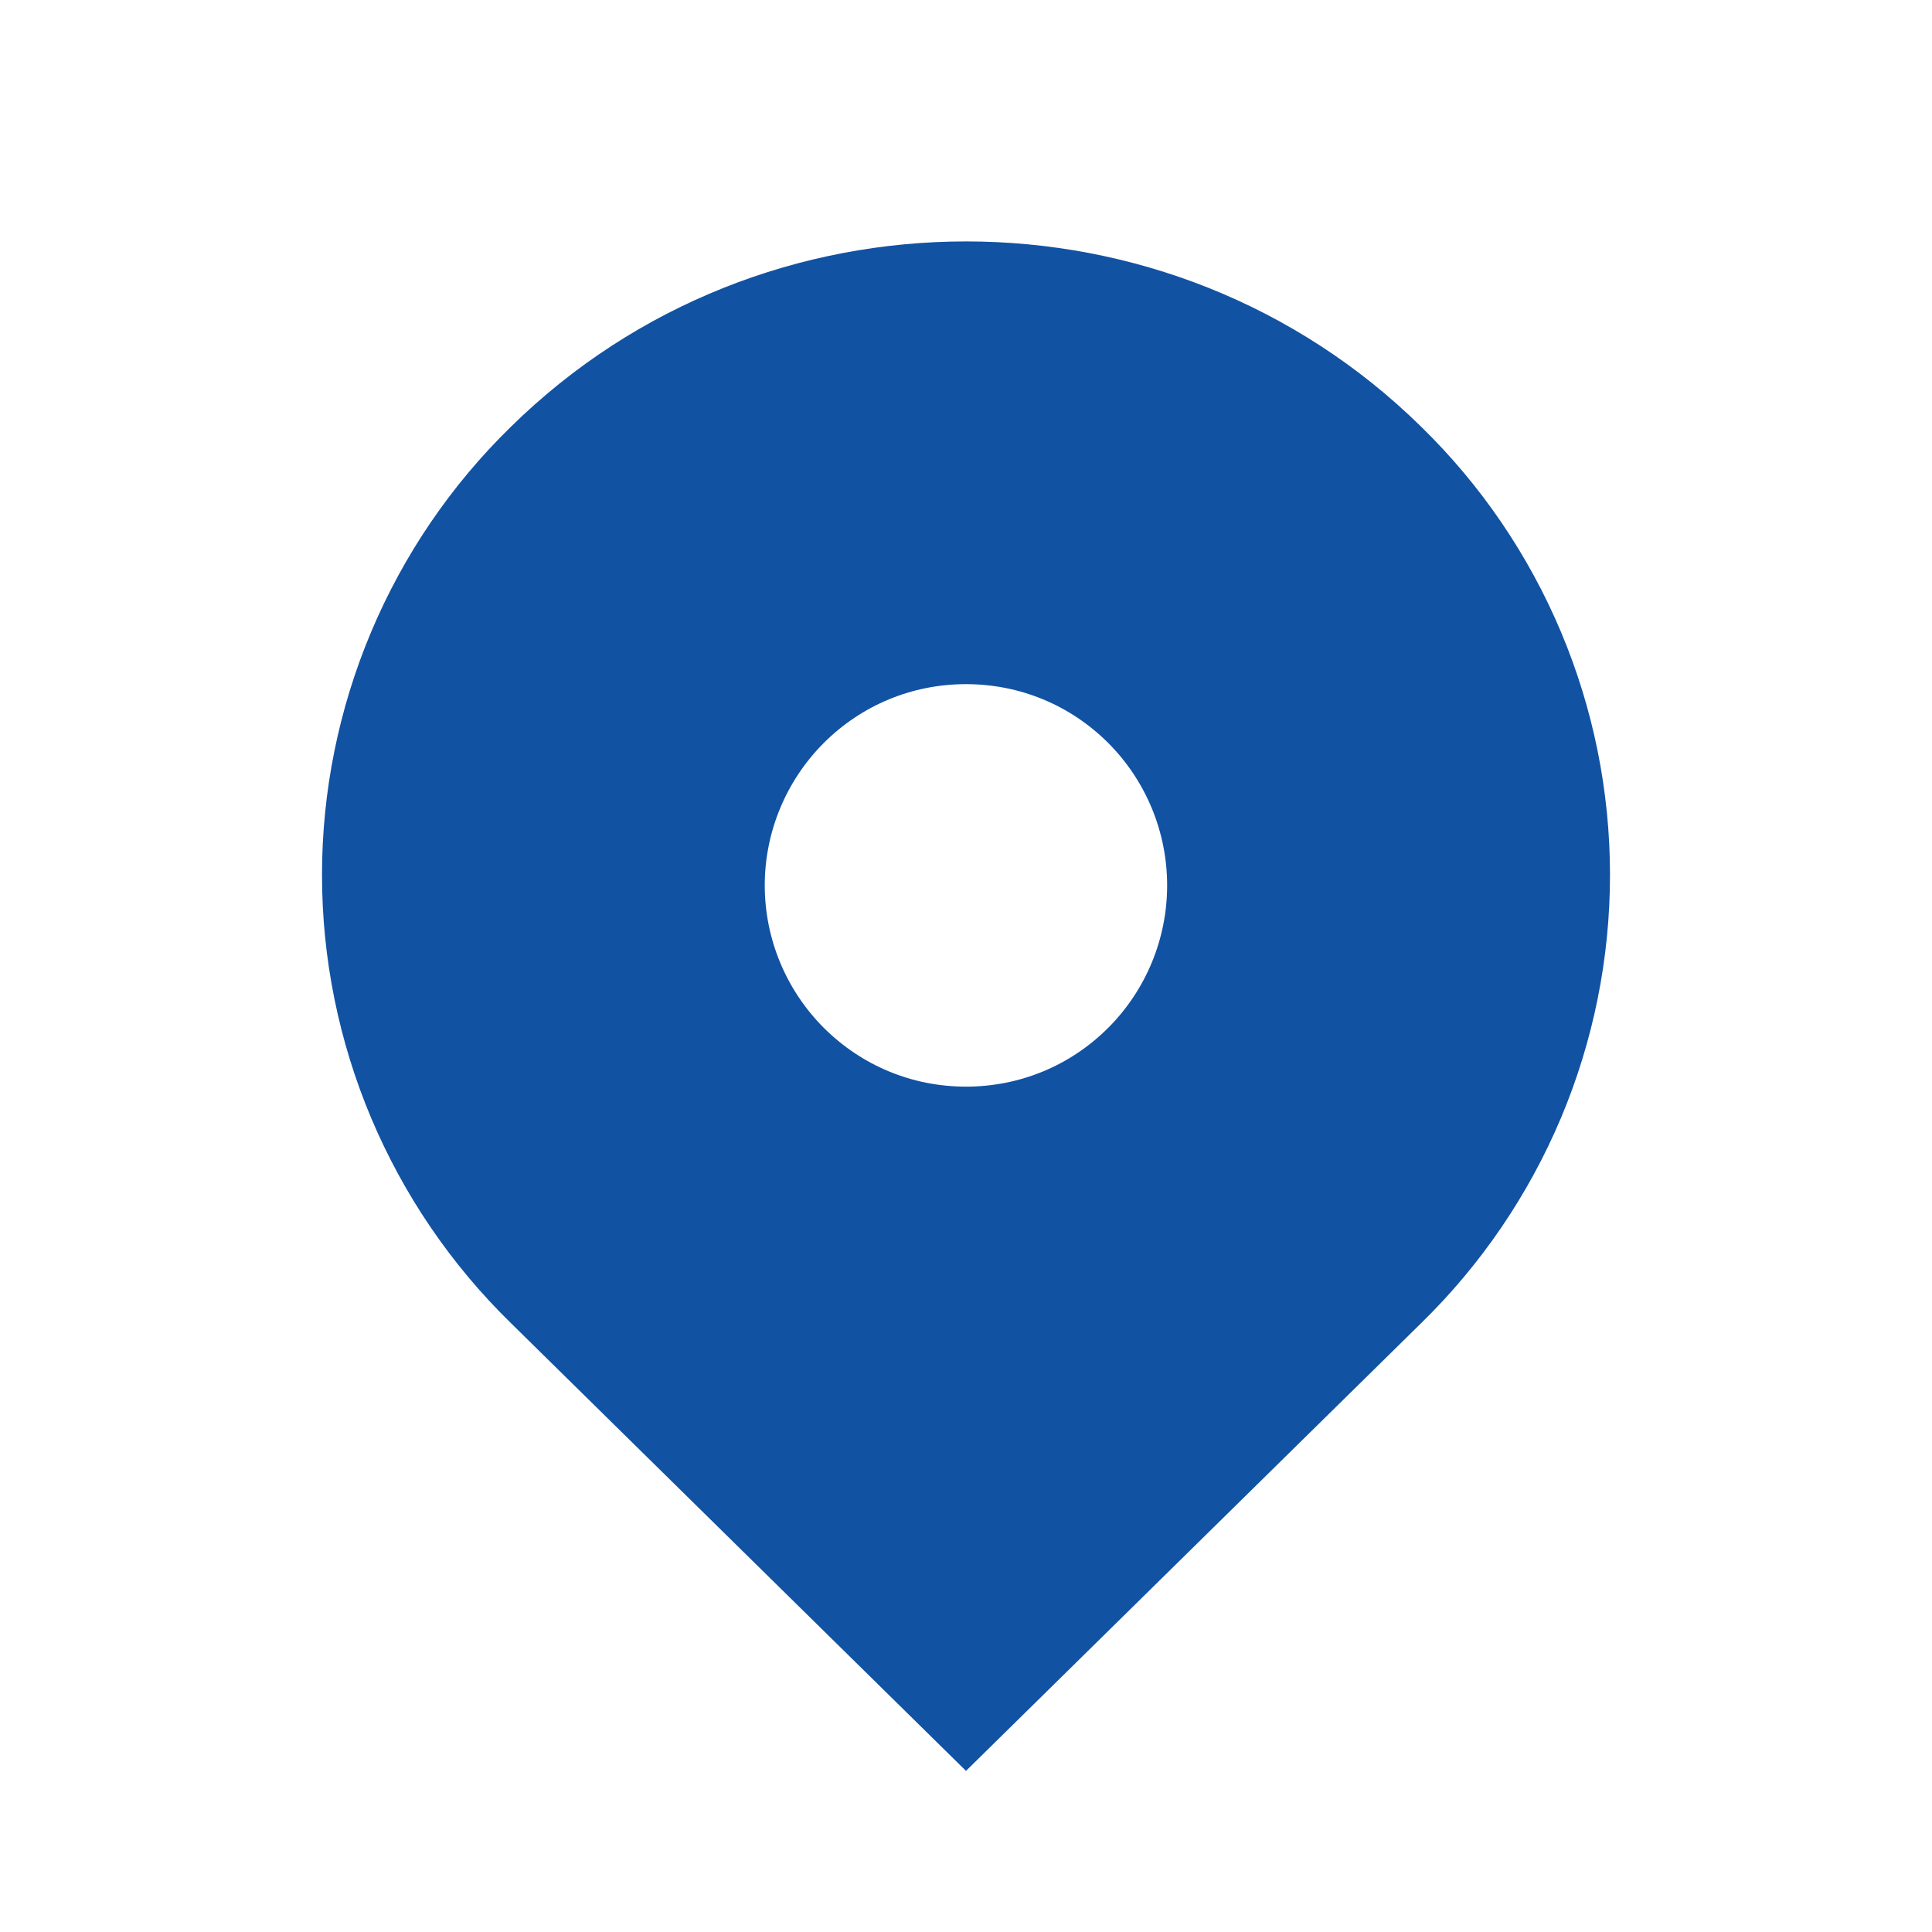 <svg width="18" height="18" viewBox="0 0 18 18" fill="none" xmlns="http://www.w3.org/2000/svg">
<path d="M13.243 3.978C10.9 1.673 7.101 1.673 4.758 3.978C4.202 4.521 3.76 5.17 3.458 5.887C3.156 6.604 3 7.374 3 8.151C3 8.929 3.156 9.699 3.458 10.416C3.76 11.132 4.202 11.782 4.758 12.325L9 16.499L13.243 12.325C13.799 11.782 14.241 11.132 14.543 10.416C14.845 9.699 15 8.929 15 8.151C15 7.374 14.845 6.604 14.543 5.887C14.241 5.17 13.799 4.521 13.243 3.978ZM9 10.124C8.499 10.124 8.029 9.929 7.674 9.575C7.323 9.223 7.125 8.746 7.125 8.249C7.125 7.752 7.323 7.275 7.674 6.923C8.028 6.569 8.499 6.374 9 6.374C9.501 6.374 9.972 6.569 10.326 6.923C10.677 7.275 10.874 7.752 10.874 8.249C10.874 8.746 10.677 9.223 10.326 9.575C9.972 9.929 9.501 10.124 9 10.124Z" fill="#1152A3"/>
</svg>
